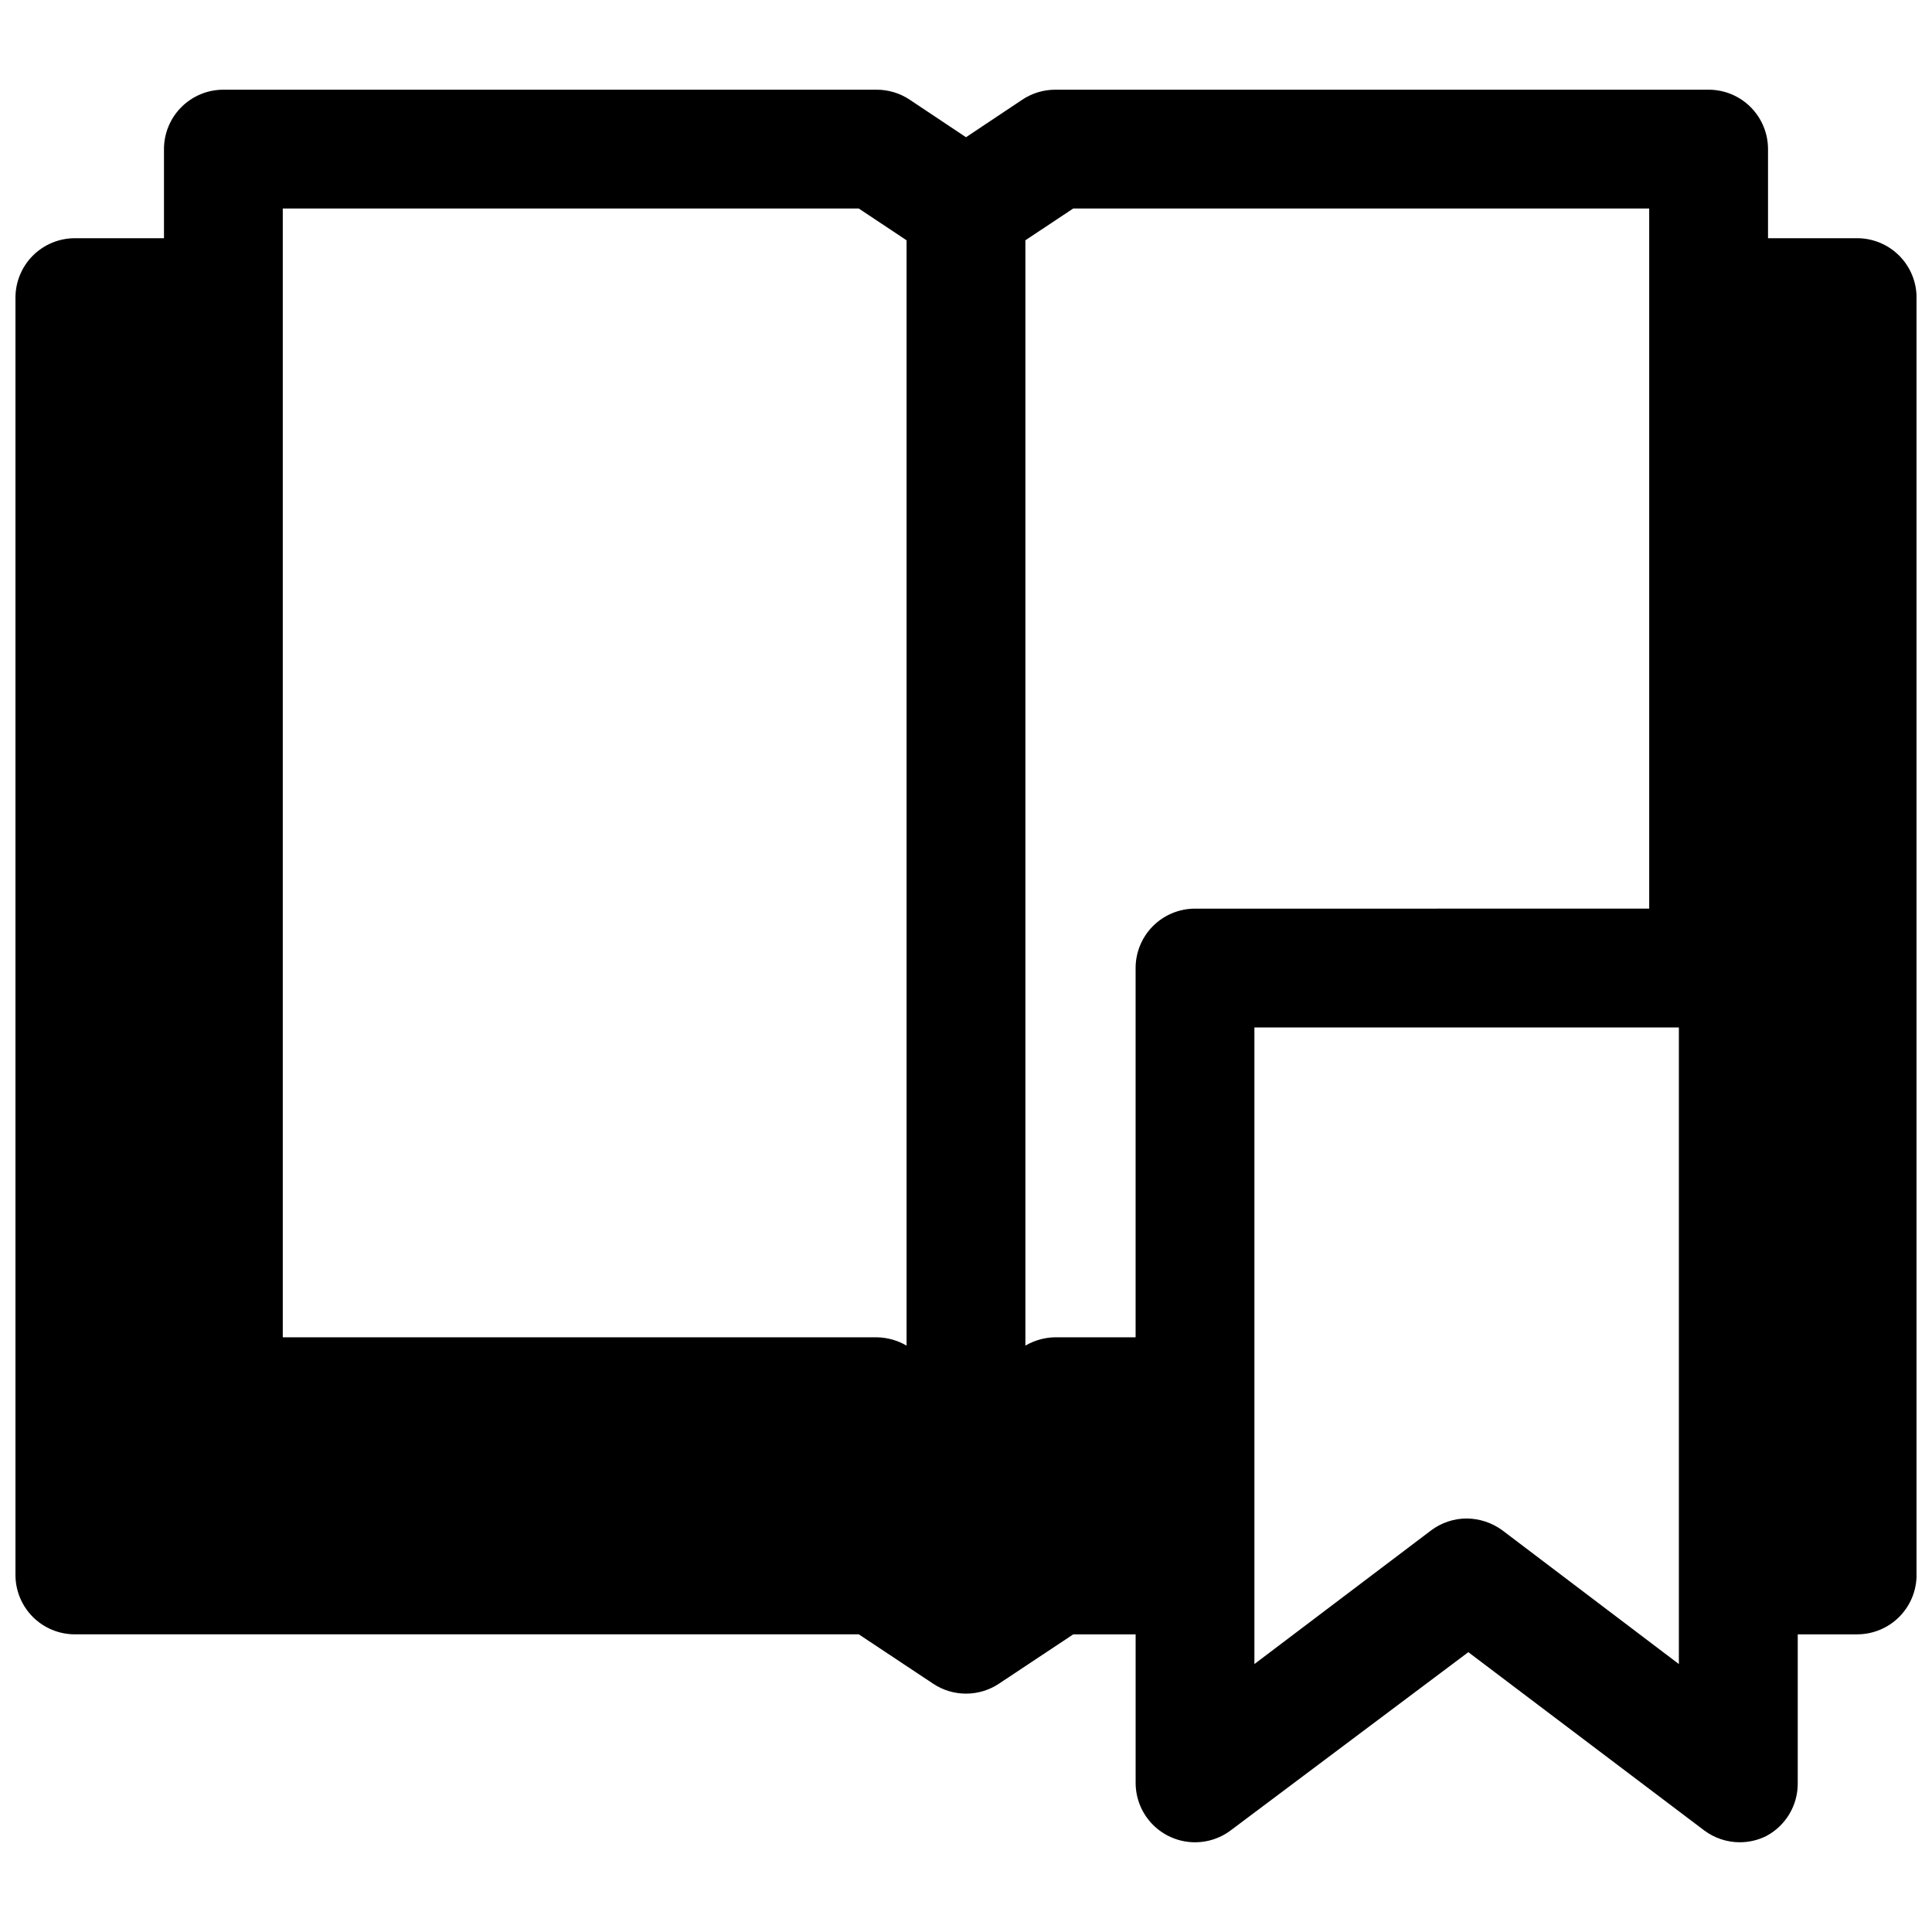 <?xml version="1.0" encoding="UTF-8"?>
<!-- Uploaded to: ICON Repo, www.svgrepo.com, Generator: ICON Repo Mixer Tools -->
<svg width="800px" height="800px" version="1.1" viewBox="144 144 512 512" xmlns="http://www.w3.org/2000/svg">
 <defs>
  <clipPath id="a">
   <path d="m148.09 167h503.81v466h-503.81z"/>
  </clipPath>
 </defs>
 <g clip-path="url(#a)">
  <path d="m636.16 207.13h-23.617v-23.617 0.004c0-4.176-1.66-8.184-4.609-11.133-2.953-2.953-6.957-4.613-11.133-4.613h-173.19c-3.113 0.008-6.152 0.941-8.738 2.676l-14.875 9.918-14.879-9.918c-2.586-1.734-5.625-2.668-8.738-2.676h-173.18c-4.176 0-8.18 1.66-11.133 4.613-2.953 2.949-4.613 6.957-4.613 11.133v23.617l-23.617-0.004c-4.172 0-8.18 1.66-11.133 4.613-2.949 2.953-4.609 6.957-4.609 11.133v338.5c0 4.176 1.66 8.18 4.609 11.133 2.953 2.953 6.961 4.609 11.133 4.609h207.75l19.68 13.066v0.004c2.586 1.727 5.625 2.644 8.738 2.644 3.109 0 6.148-0.918 8.738-2.644l19.68-13.066h16.531v39.359c0 3.918 1.461 7.695 4.098 10.594 2.633 2.898 6.258 4.707 10.156 5.078 3.902 0.371 7.801-0.727 10.934-3.078l62.977-47.23 62.504 47.23c2.727 2.043 6.039 3.148 9.449 3.148 2.43-0.004 4.828-0.566 7.004-1.652 2.551-1.359 4.676-3.391 6.148-5.875 1.473-2.484 2.231-5.328 2.195-8.215v-39.359h15.742l0.004-0.004c4.176 0 8.18-1.656 11.133-4.609 2.953-2.953 4.609-6.957 4.609-11.133v-338.5c0-4.176-1.656-8.18-4.609-11.133s-6.957-4.613-11.133-4.613zm-251.91 293.47c-2.391-1.395-5.102-2.152-7.871-2.203h-157.44v-299.14h152.64l12.672 8.422zm76.438-115.8c-4.176 0-8.18 1.66-11.133 4.613s-4.609 6.957-4.609 11.133v97.848h-21.336c-2.769 0.051-5.477 0.809-7.871 2.203v-292.92l12.676-8.422h152.64v185.54zm128.23 200.19-46.758-35.426c-2.742-2.016-6.047-3.117-9.445-3.148-3.41 0-6.723 1.105-9.449 3.148l-46.836 35.426v-168.7h112.49z"/>
 </g>
</svg>